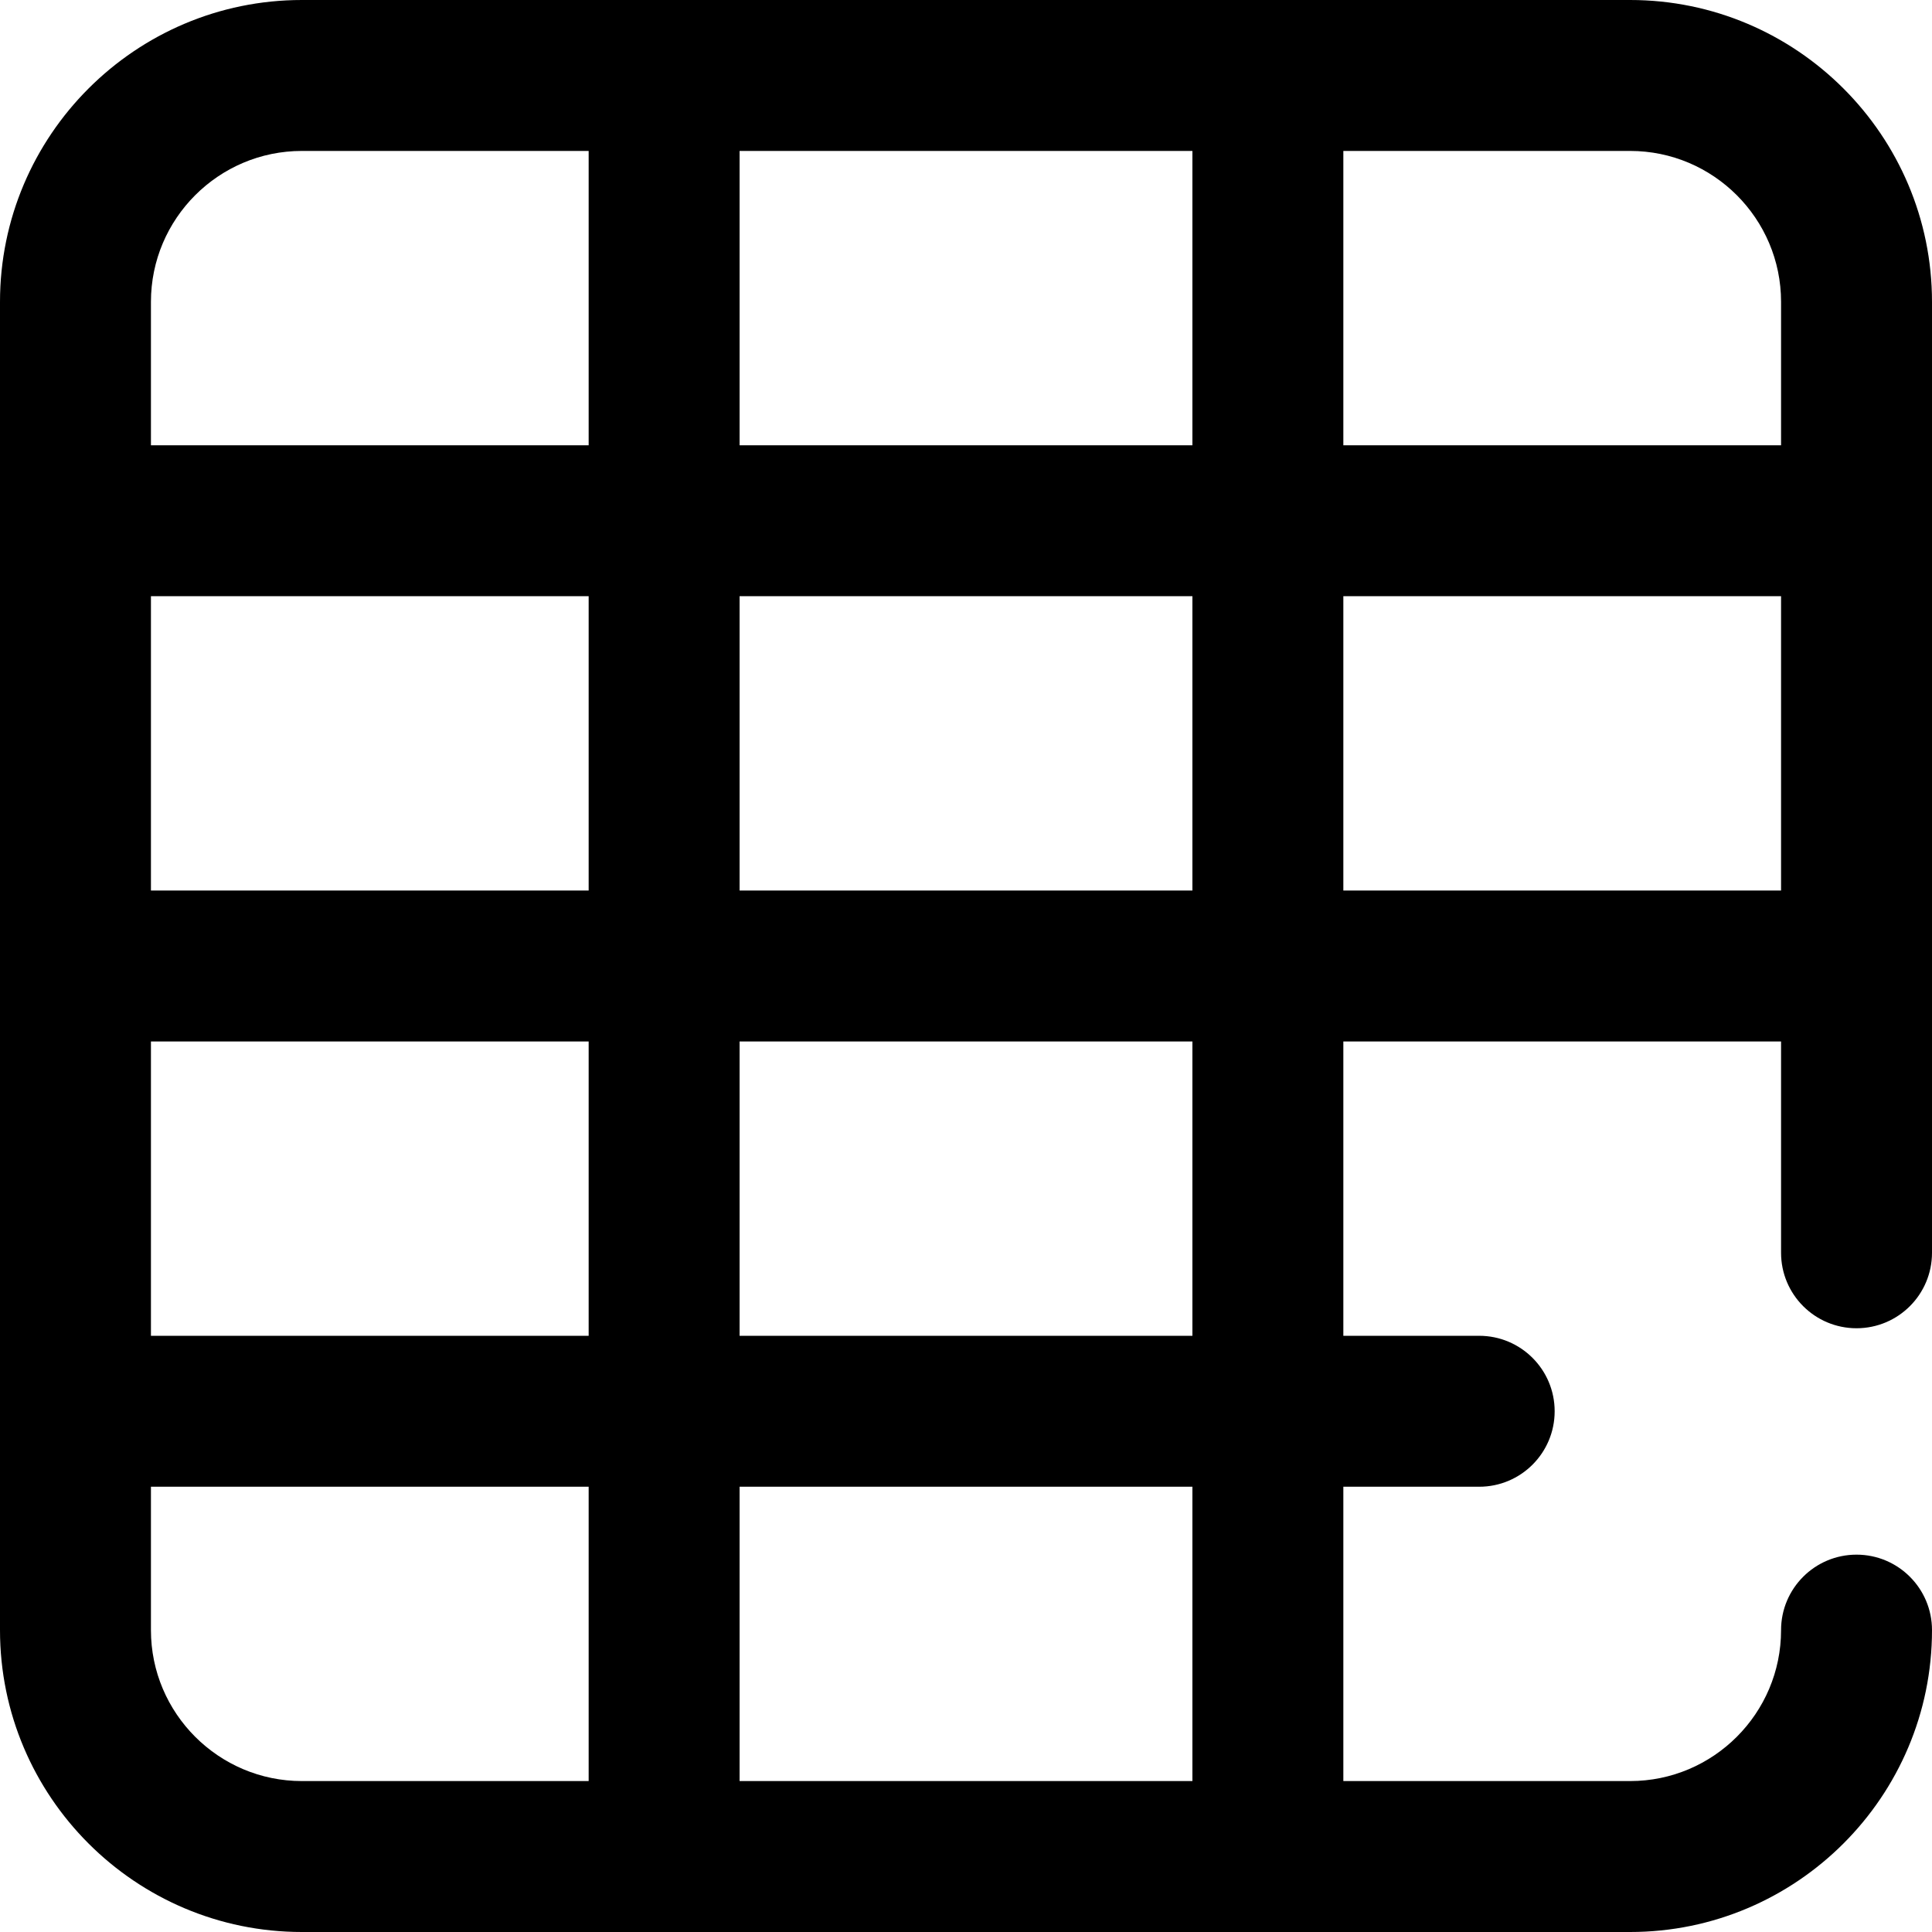 <svg xmlns="http://www.w3.org/2000/svg" width="512" height="512" viewBox="0 0 512 512">
  <path d="M492,352 C503.046,352 512,343.046 512,332 L512,80 C512,35.888 476.112,0 432,0 L80,0 C35.888,0 0,35.888 0,80 L0,432 C0,476.112 35.888,512 80,512 L432,512 C476.112,512 512,476.112 512,432 C512,420.954 503.046,412 492,412 C480.954,412 472,420.954 472,432 C472,454.056 454.056,472 432,472 L356,472 L356,394 L392,394 C403.046,394 412,385.046 412,374 C412,362.954 403.046,354 392,354 L356,354 L356,276 L472,276 L472,332 C472,343.046 480.954,352 492,352 Z M156,472 L80,472 C57.944,472 40,454.056 40,432 L40,394 L156,394 L156,472 Z M156,354 L40,354 L40,276 L156,276 L156,354 Z M156,236 L40,236 L40,158 L156,158 L156,236 Z M156,118 L40,118 L40,80 C40,57.944 57.944,40 80,40 L156,40 L156,118 Z M316,472 L196,472 L196,394 L316,394 L316,472 Z M316,354 L196,354 L196,276 L316,276 L316,354 Z M316,236 L196,236 L196,158 L316,158 L316,236 Z M316,118 L196,118 L196,40 L316,40 L316,118 Z M356,40 L432,40 C454.056,40 472,57.944 472,80 L472,118 L356,118 L356,40 Z M356,236 L356,158 L472,158 L472,236 L356,236 Z"/>
</svg>

